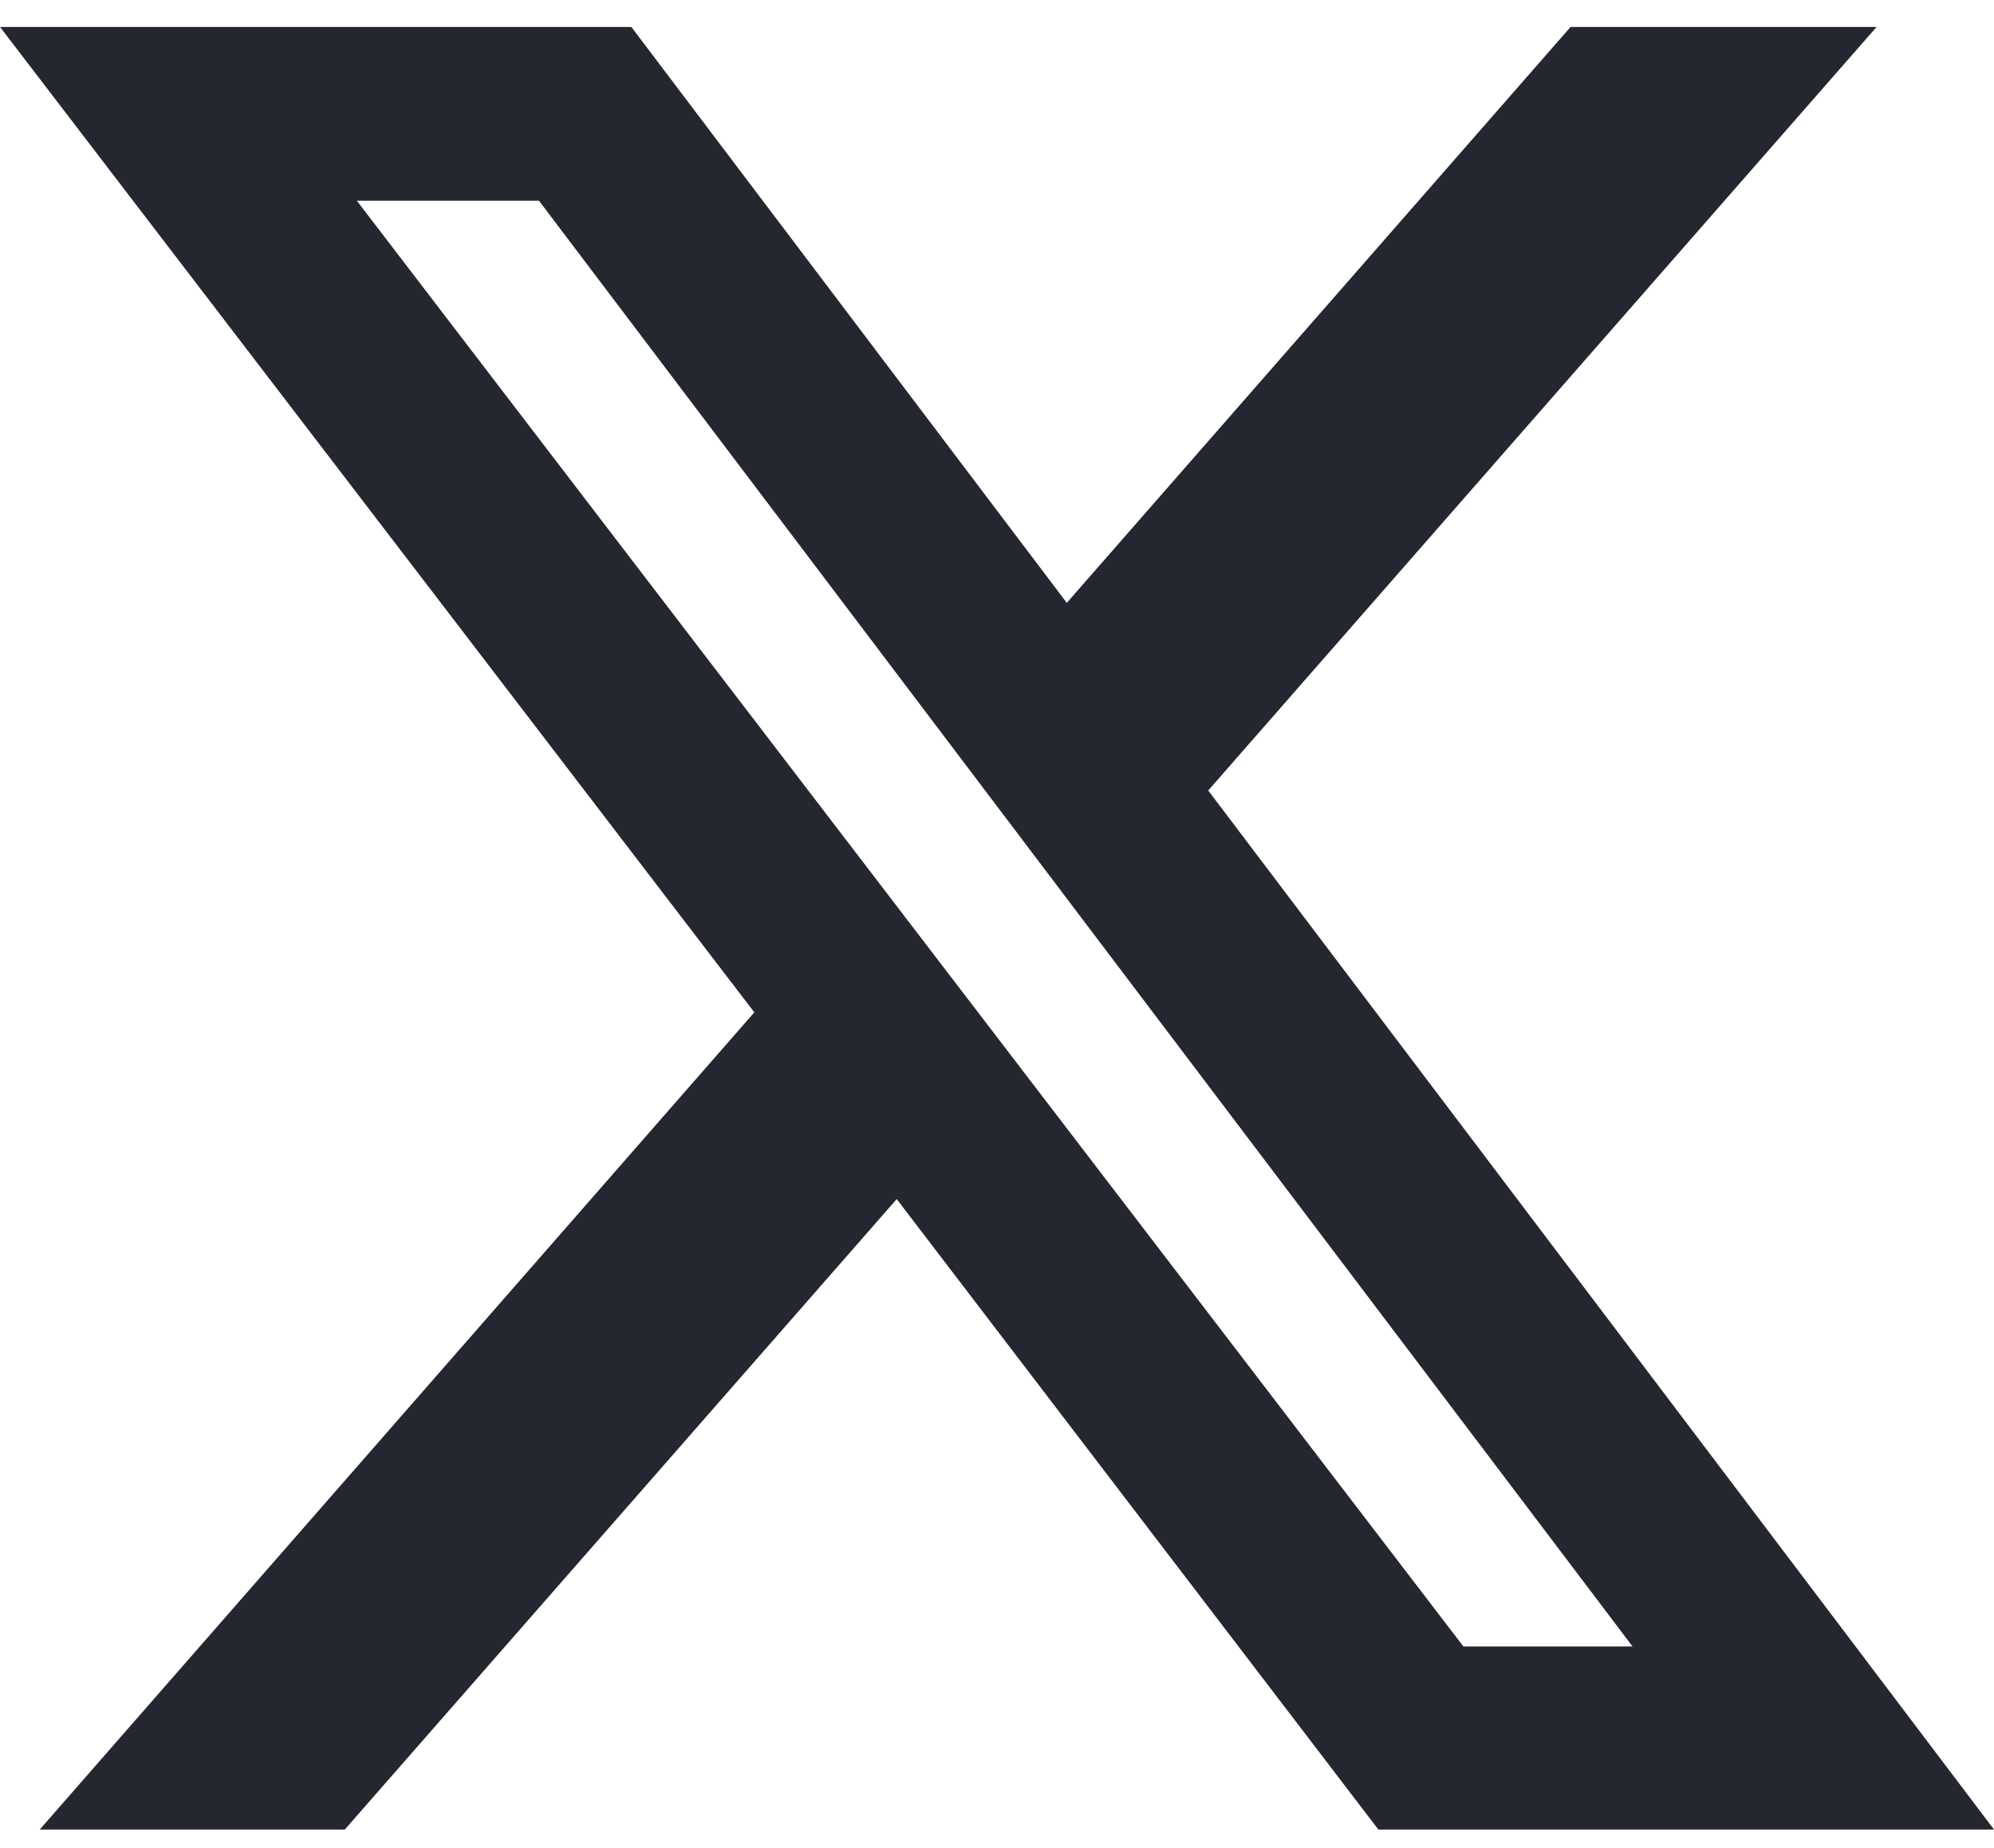 <svg xmlns="http://www.w3.org/2000/svg" width="41" height="38" viewBox="0 0 41 38" fill="none"><path d="M32.294 0.554H38.586L24.843 16.254L41 37.619H28.341L18.438 24.656L7.09 37.619H0.817L15.51 20.816L0 0.554H12.982L21.935 12.396L32.294 0.554ZM30.09 33.855H33.568L11.082 4.127H7.337L30.09 33.855Z" fill="#24272F"></path></svg>